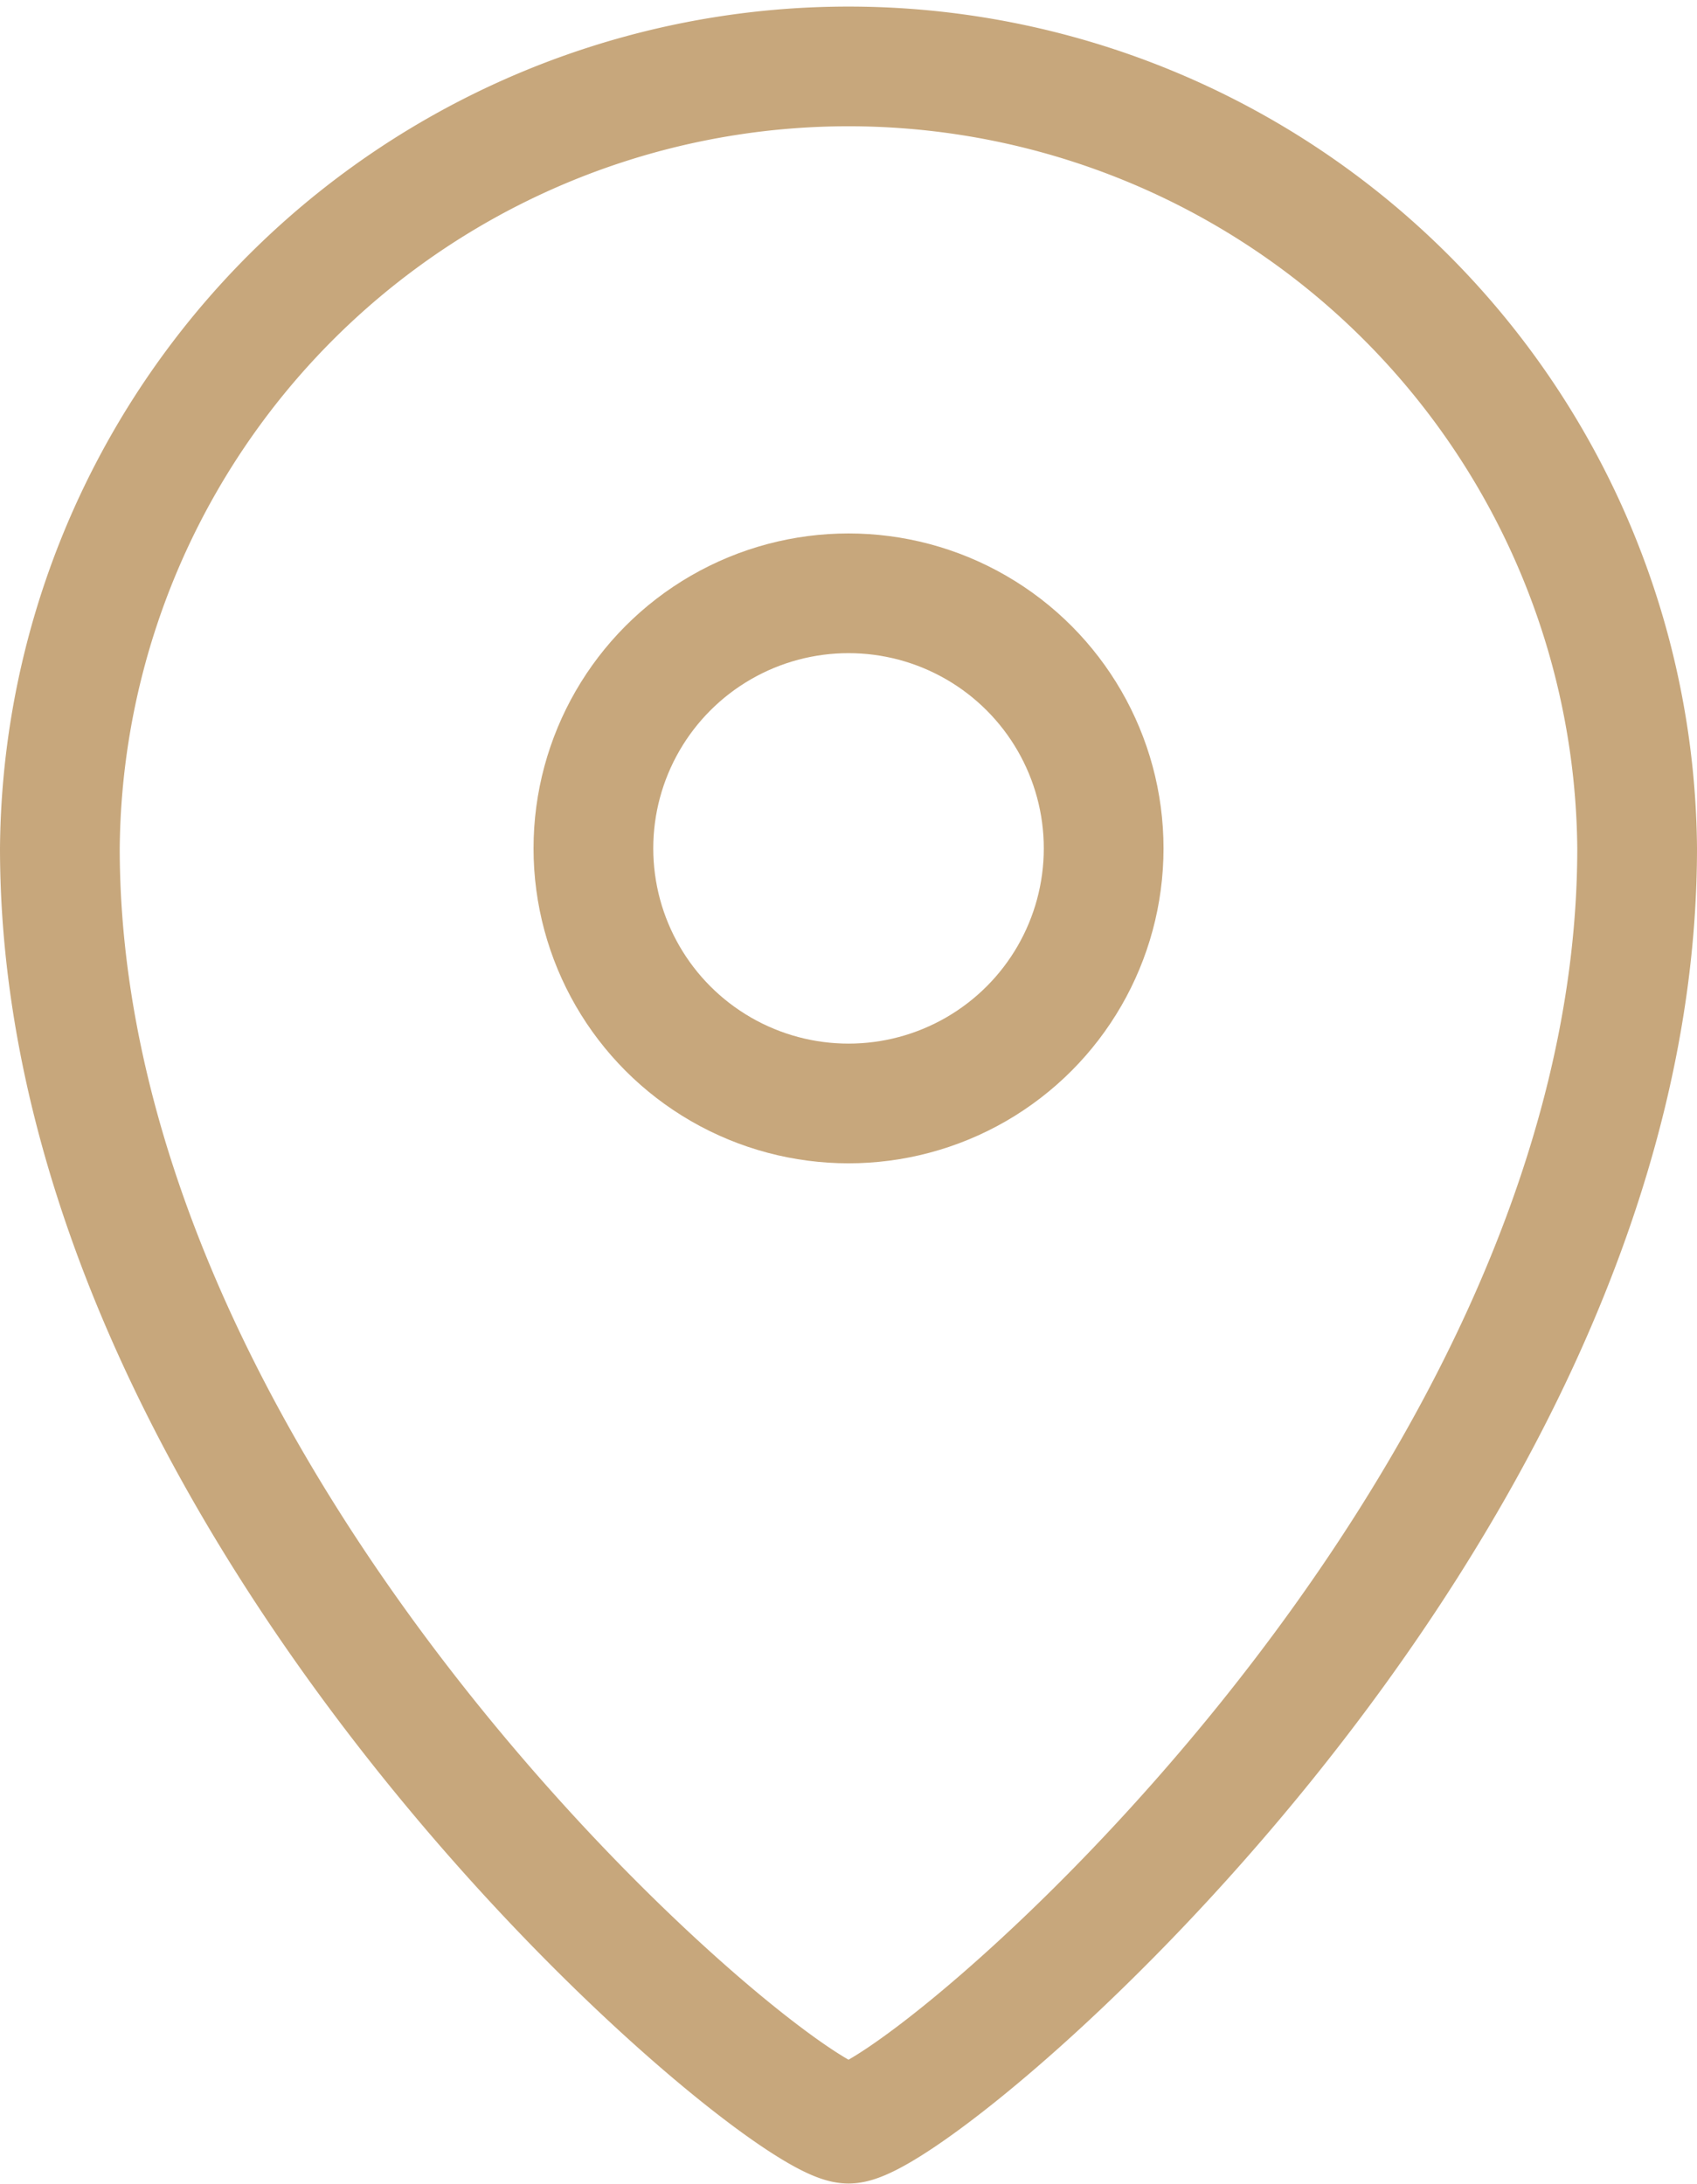 <svg xmlns="http://www.w3.org/2000/svg" width="28.349" height="36.487" viewBox="0 0 28.349 36.487">
  <g id="Group_307" data-name="Group 307" transform="translate(1 1)">
    <path id="Path_579" data-name="Path 579" d="M74.629,233.2c0,11.238-12.011,21.313-13.174,21.313S48.28,244.441,48.28,233.2a13.175,13.175,0,0,1,26.349,0Z" transform="translate(-48.28 -220.03)" fill="none" stroke="#c7a77c" stroke-miterlimit="10" stroke-width="2"/>
    <ellipse id="Ellipse_10" data-name="Ellipse 10" cx="4.262" cy="4.262" rx="4.262" ry="4.262" transform="translate(8.913 8.913)" fill="none" stroke="#c7a77c" stroke-miterlimit="10" stroke-width="2"/>
  </g>
</svg>

